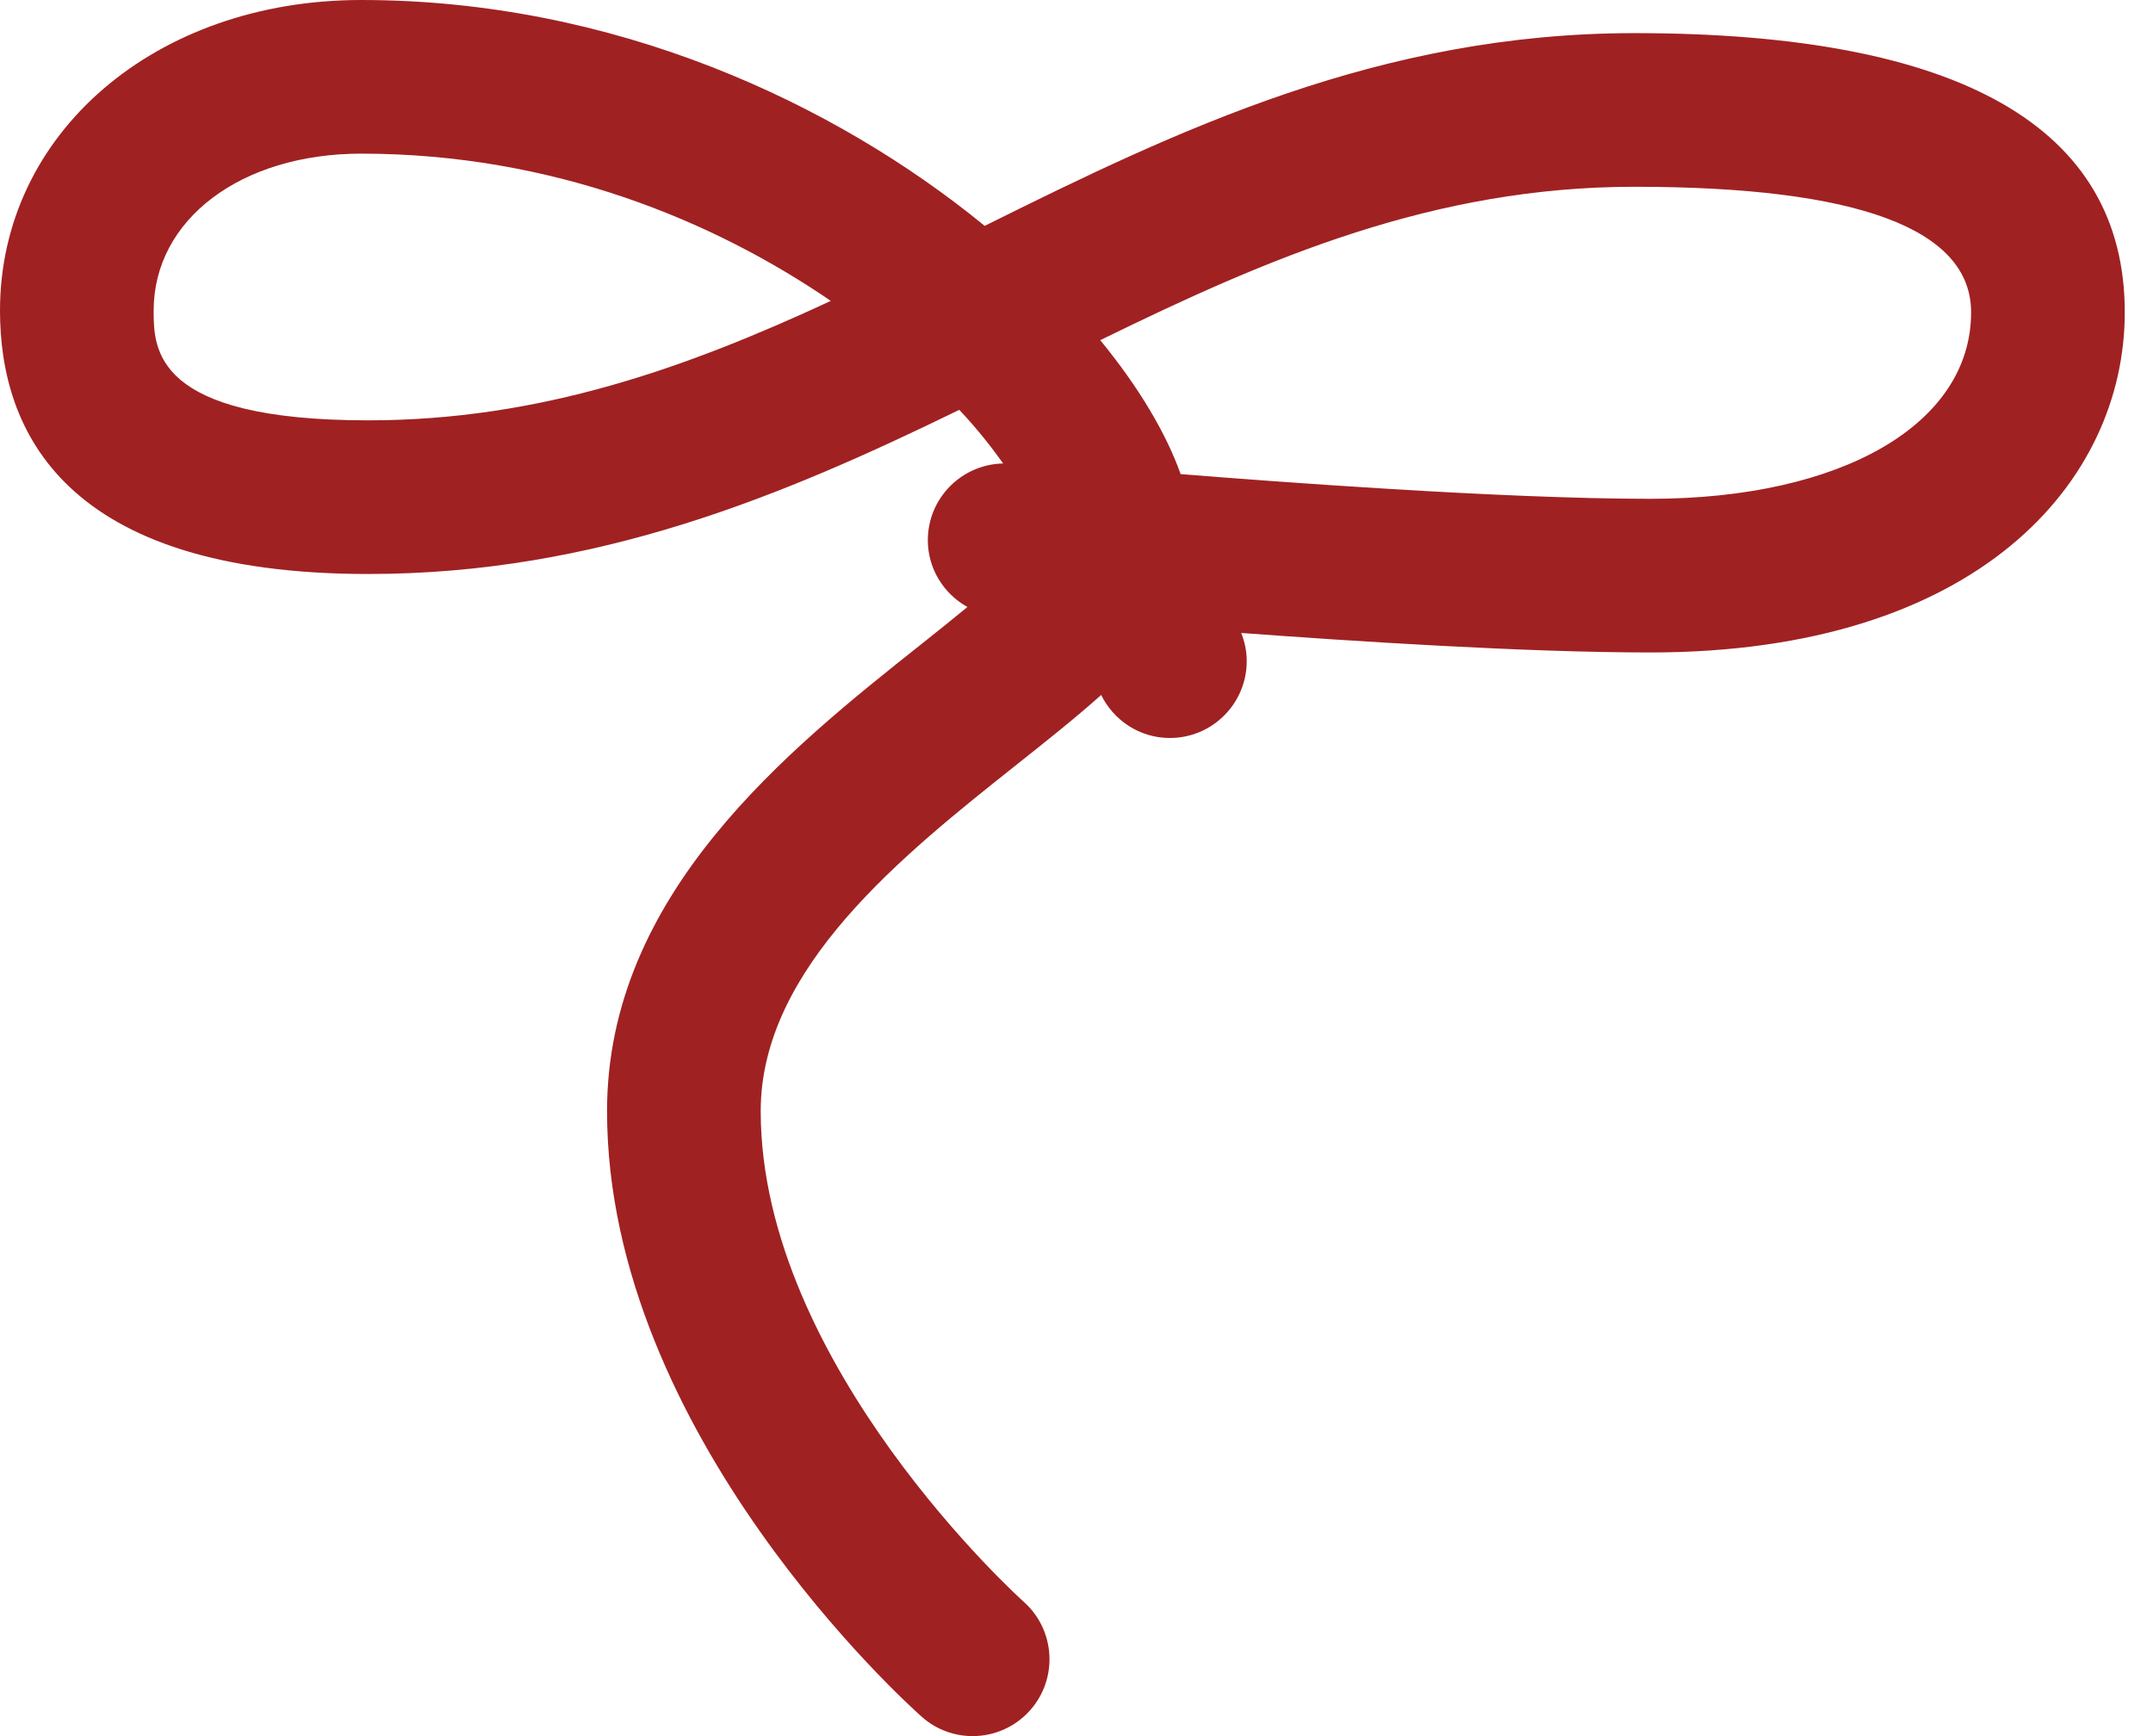 <svg width="62" height="50" viewBox="0 0 62 50" fill="none" xmlns="http://www.w3.org/2000/svg">
<path d="M47.07 0.954C39.743 0.954 33.937 3.732 28.356 6.505C24.024 2.96 17.677 0 10.401 0C4.471 0 0 3.845 0 8.944C0 12.405 1.839 16.531 10.602 16.531C17.189 16.531 22.549 14.277 27.625 11.803C28.139 12.351 28.542 12.863 28.889 13.348C27.687 13.372 26.719 14.35 26.719 15.557C26.719 16.388 27.182 17.103 27.859 17.482C27.402 17.859 26.936 18.23 26.535 18.549C22.714 21.582 17.481 25.74 17.481 32C17.481 41.311 26.175 49.116 26.545 49.444C26.965 49.817 27.488 50 28.009 50C28.619 50 29.227 49.748 29.665 49.255C30.475 48.342 30.392 46.945 29.481 46.132C29.404 46.066 21.906 39.304 21.906 32C21.906 27.876 25.998 24.625 29.287 22.013C30.169 21.313 30.992 20.659 31.71 20.015C32.071 20.746 32.817 21.254 33.688 21.254C34.911 21.254 35.902 20.263 35.902 19.04C35.902 18.753 35.843 18.48 35.743 18.229C38.949 18.467 43.943 18.791 47.522 18.791C56.962 18.791 61.187 13.87 61.187 8.994C61.187 3.659 56.437 0.954 47.07 0.954ZM10.602 12.106C4.425 12.106 4.425 10.049 4.425 8.944C4.425 6.325 6.938 4.425 10.401 4.425C15.944 4.425 20.569 6.37 23.925 8.666C19.76 10.599 15.553 12.106 10.602 12.106ZM47.522 14.366C43.219 14.366 36.519 13.857 33.999 13.654C33.574 12.461 32.784 11.138 31.684 9.797C36.54 7.418 41.297 5.379 47.07 5.379C53.501 5.379 56.762 6.594 56.762 8.994C56.762 12.207 53.049 14.366 47.522 14.366Z" fill="#A02122"></path>
</svg>
